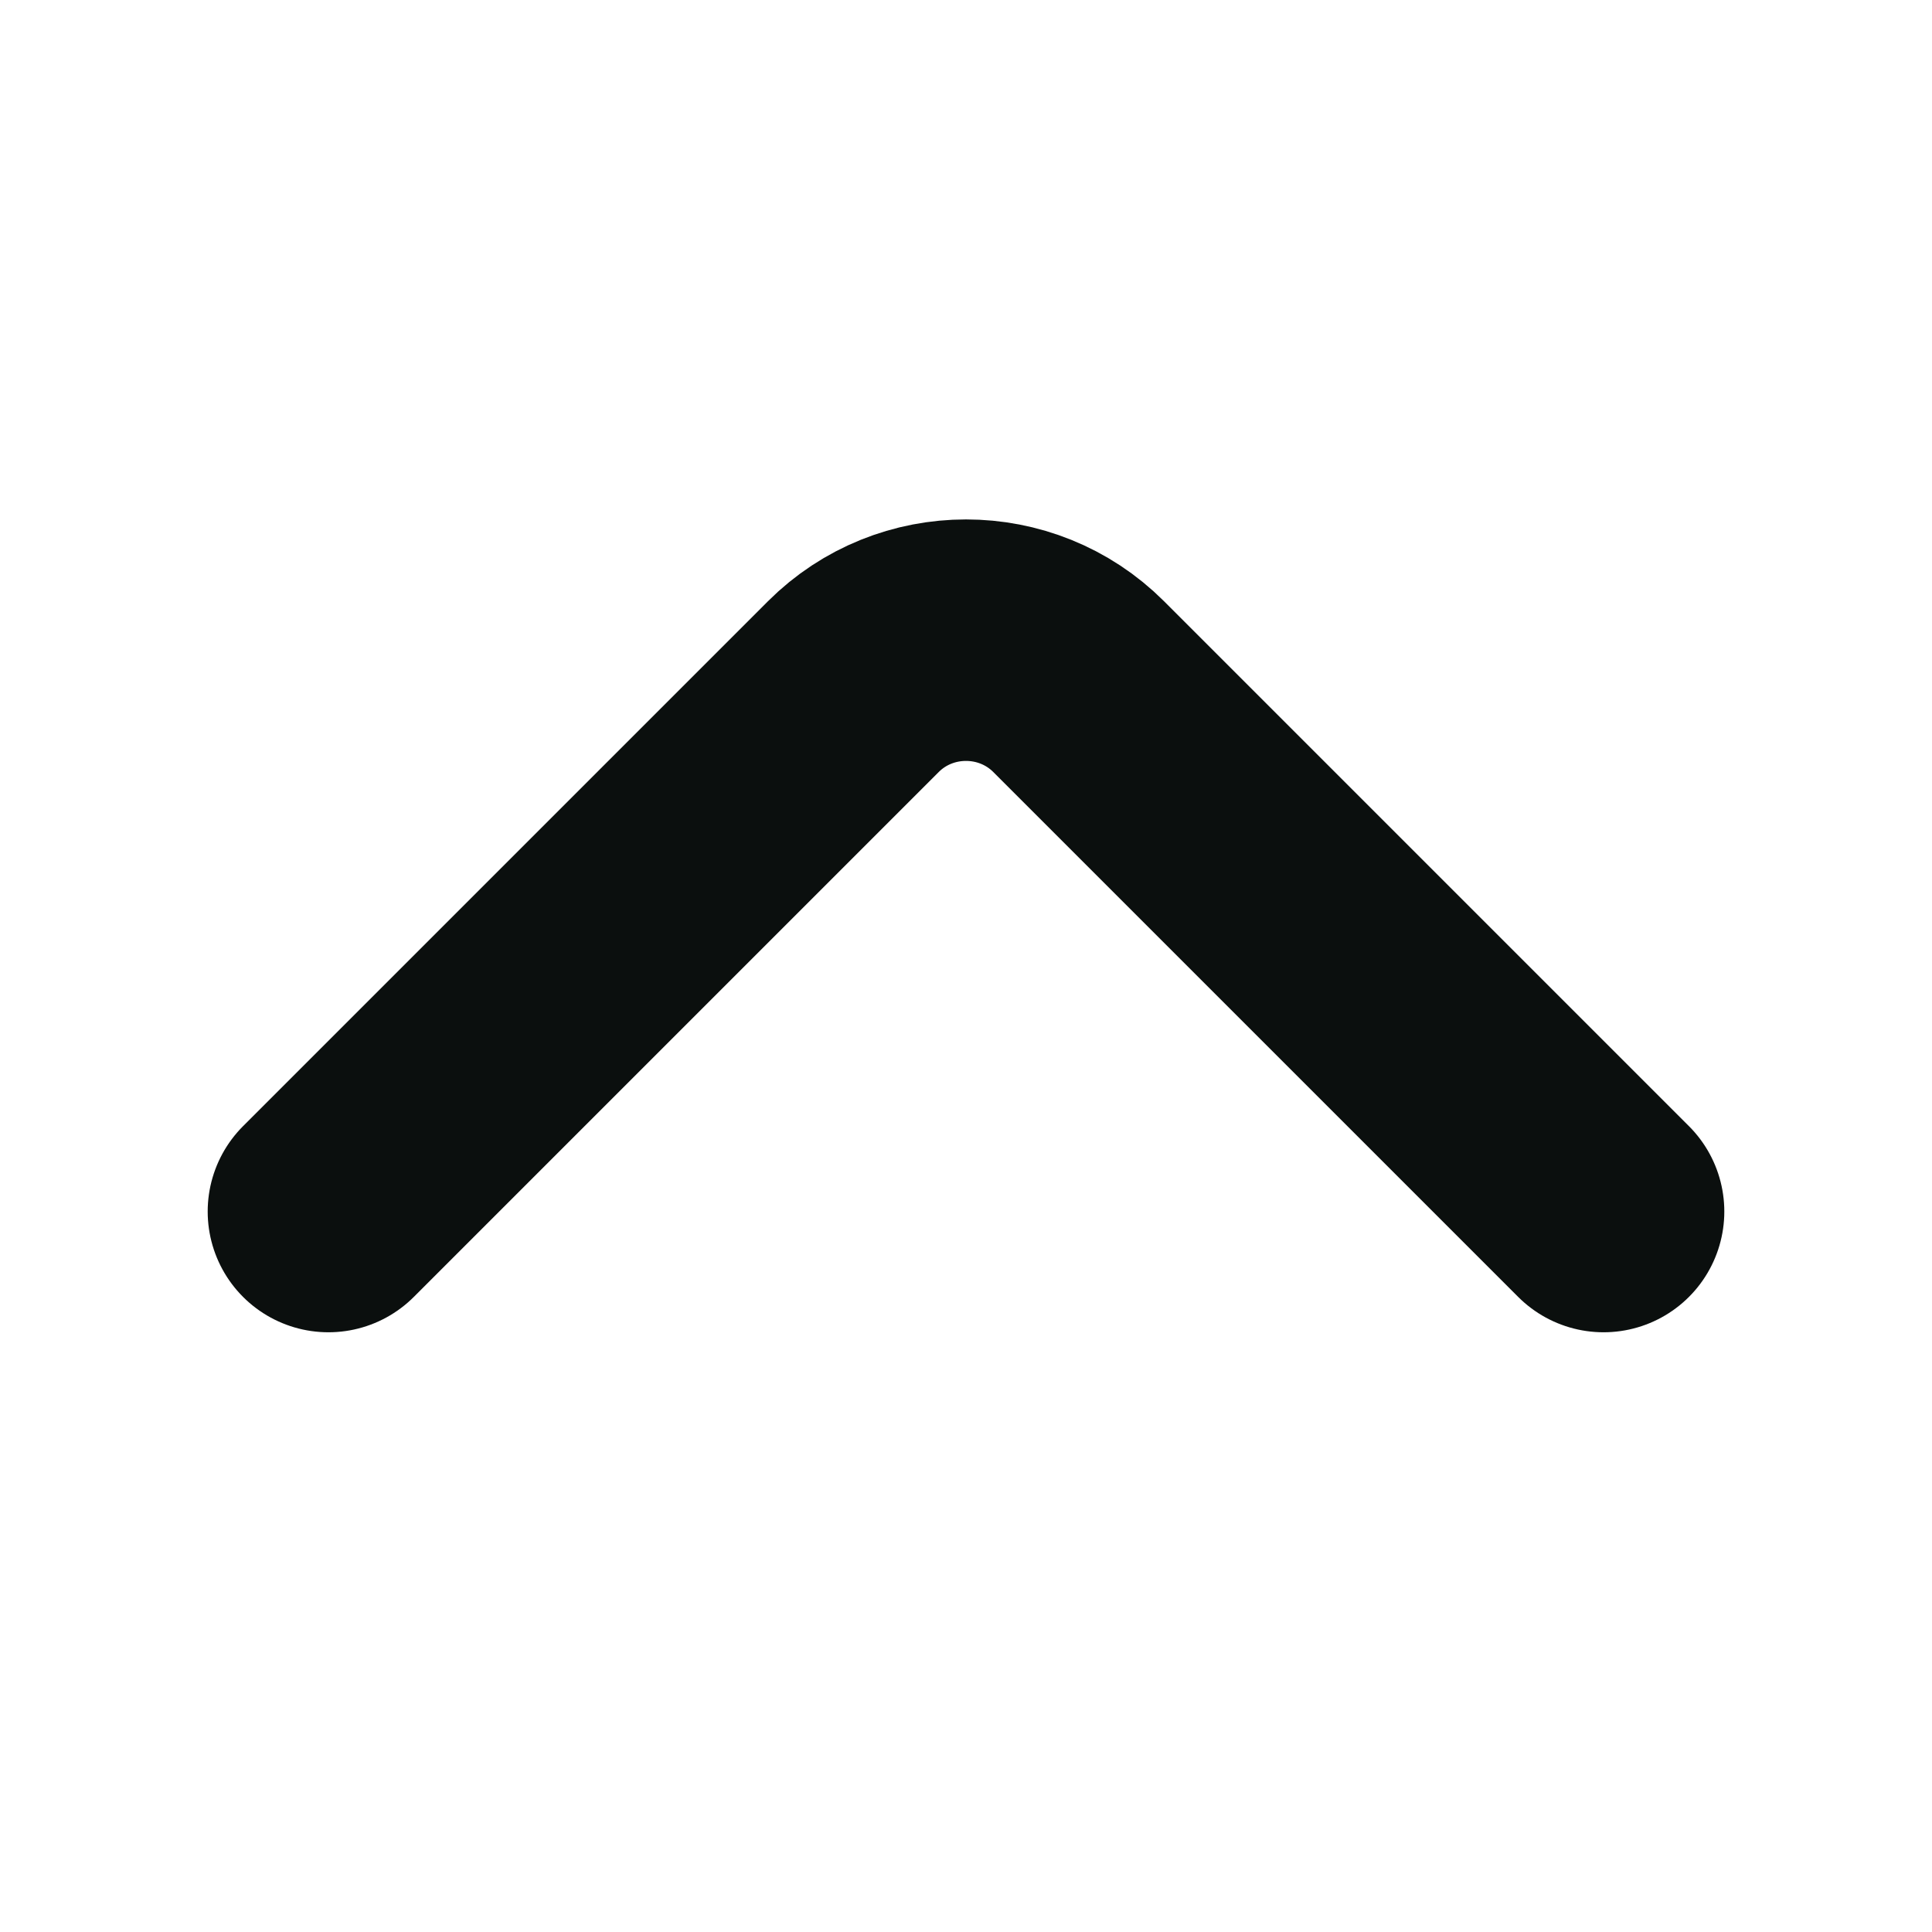 <svg xmlns="http://www.w3.org/2000/svg" width="12" height="12" viewBox="0 0 12 12" fill="none">
  <path d="M9.96 7.525L6.7 4.265C6.315 3.88 5.685 3.88 5.3 4.265L2.04 7.525" stroke="#0B0F0E" stroke-width="1.5" stroke-miterlimit="10" stroke-linecap="round" stroke-linejoin="round"/>
</svg>